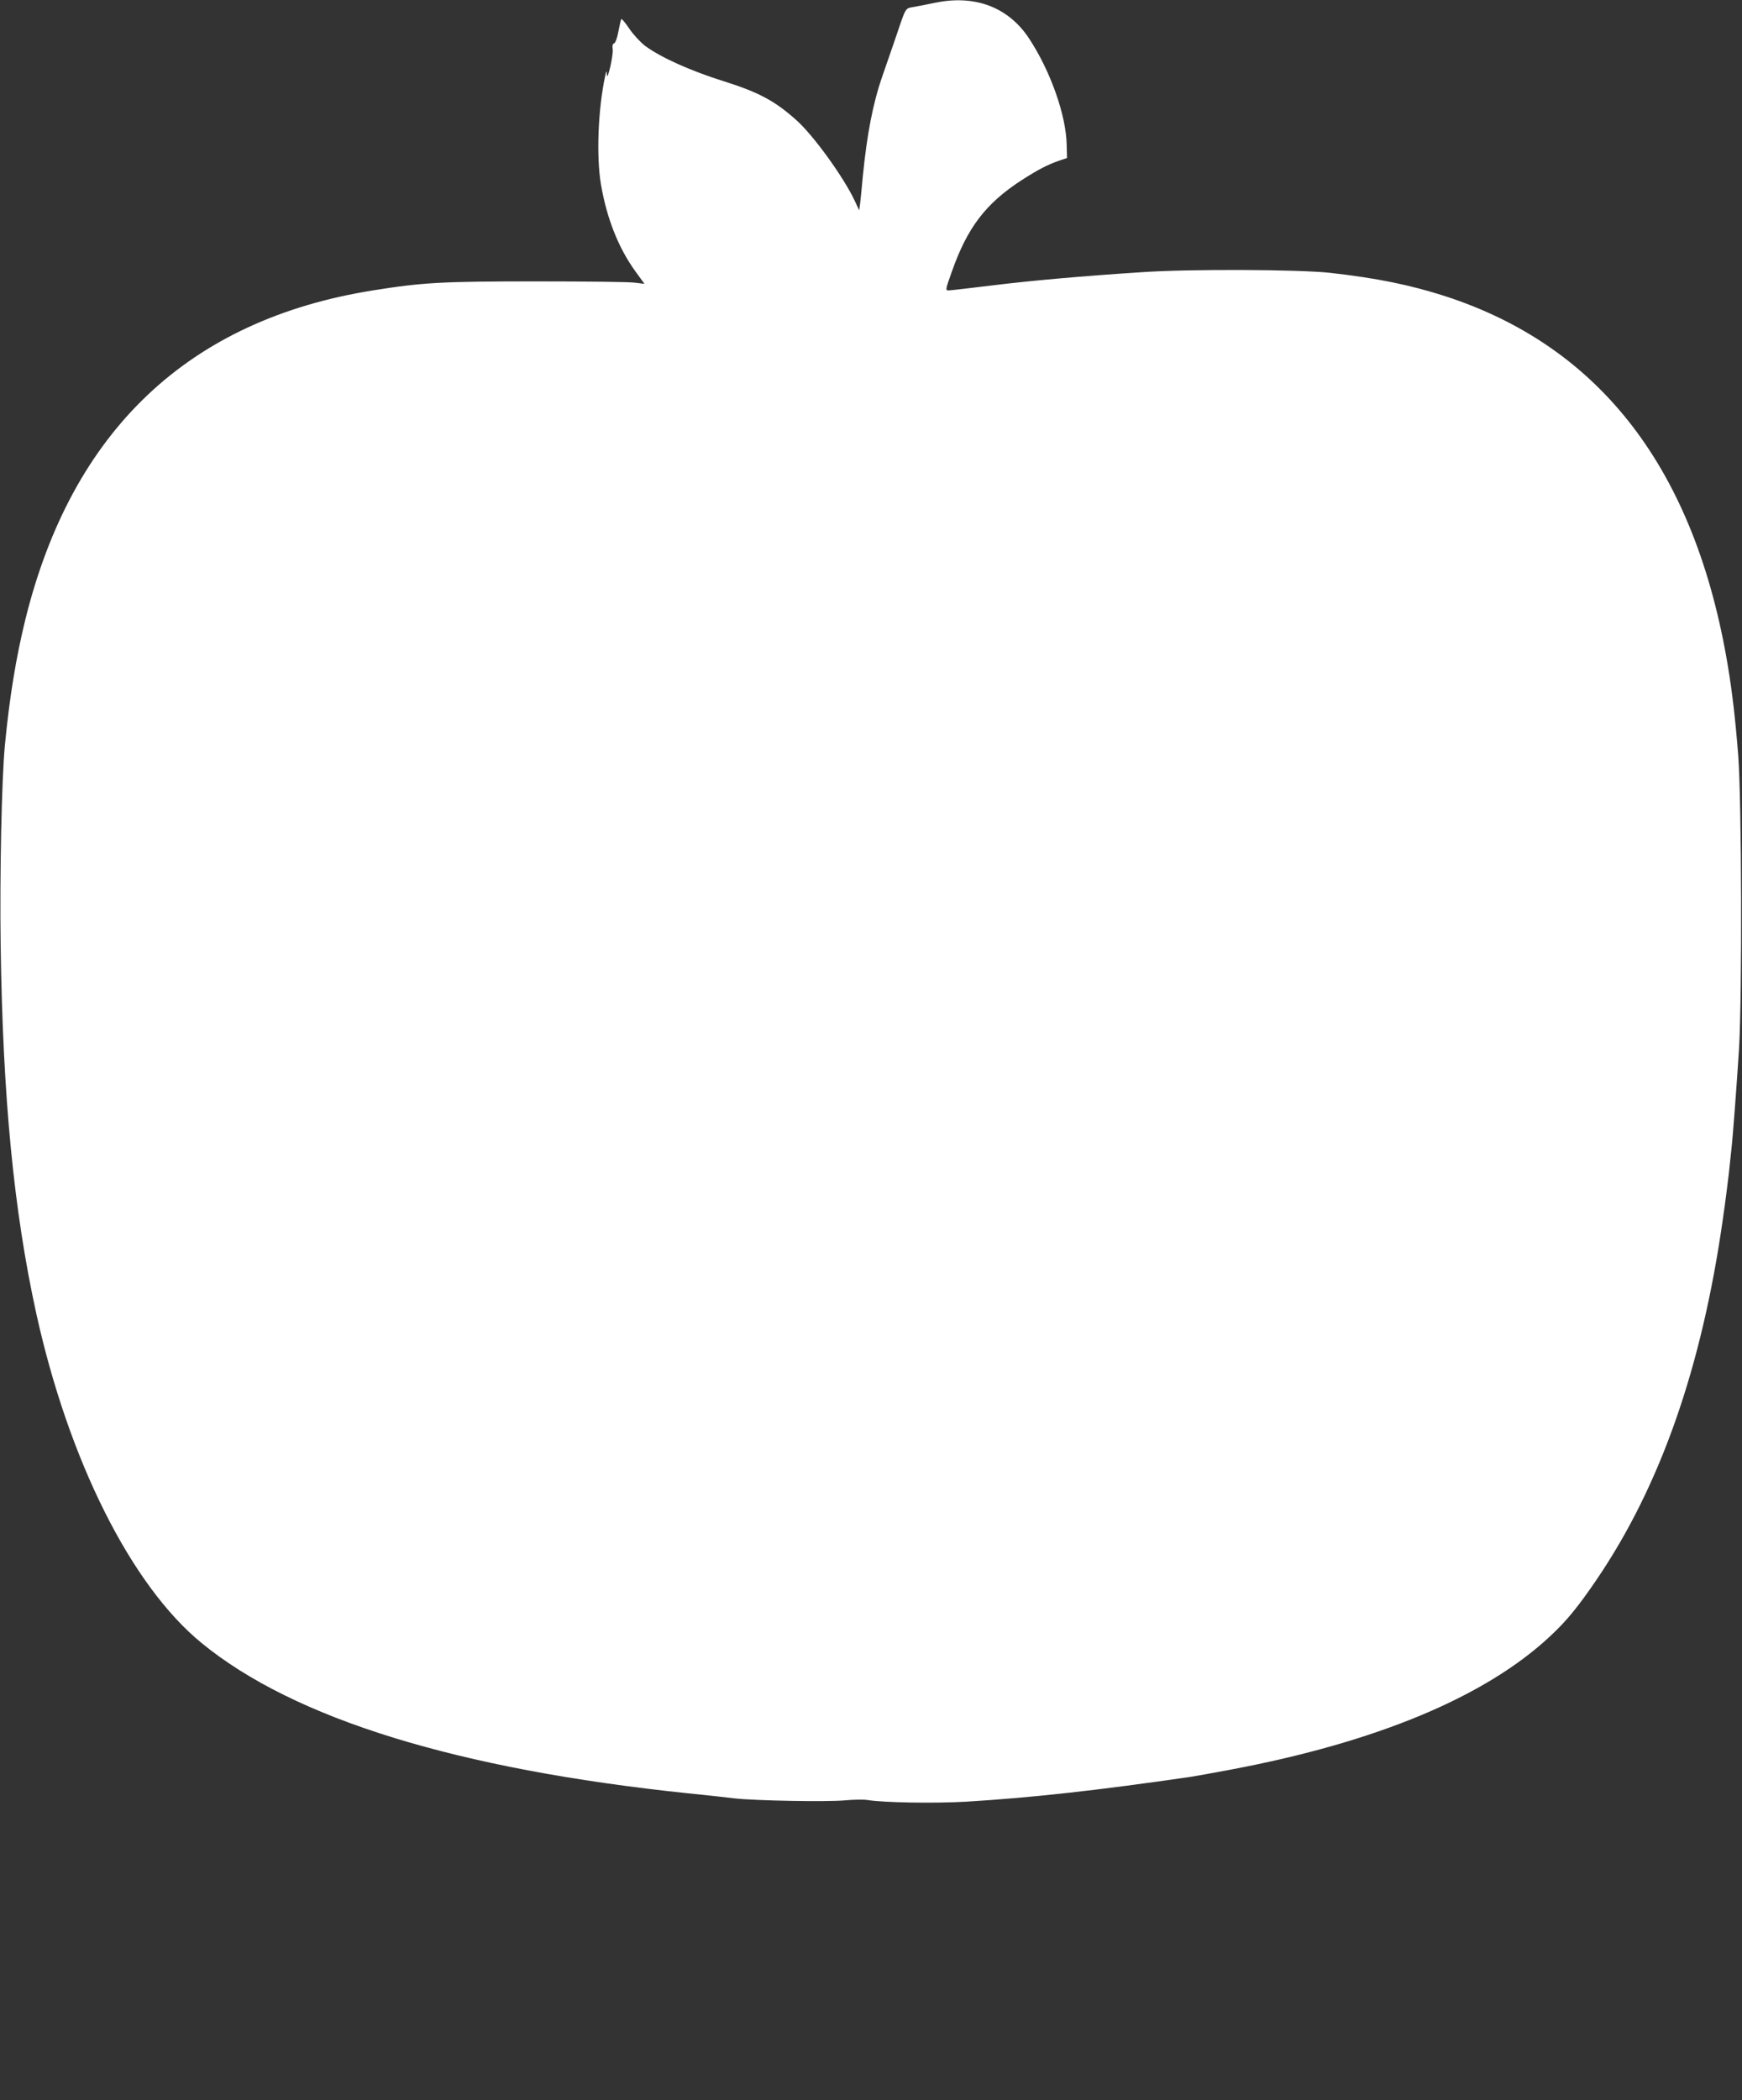 <?xml version="1.0" standalone="no"?>
<!DOCTYPE svg PUBLIC "-//W3C//DTD SVG 20010904//EN"
 "http://www.w3.org/TR/2001/REC-SVG-20010904/DTD/svg10.dtd">
<svg version="1.0" xmlns="http://www.w3.org/2000/svg"
 width="1062pt" height="1280pt" viewBox="0 0 1062 1280"
 preserveAspectRatio="xMidYMid meet">
<rect x="0" y="0" width="1062" height="1280" fill="#333333" stroke="none"/>
<g transform="translate(0,1280) scale(0.1,-0.1)"
fill="#ffffff" stroke="none">
<path d="M5705 12784 c-38 -8 -95 -19 -127 -25 -64 -13 -50 10 -123 -204 -21
-60 -55 -160 -76 -220 -57 -164 -93 -349 -119 -610 -6 -66 -13 -140 -16 -163
l-6 -44 -28 60 c-67 142 -248 393 -352 487 -131 118 -230 172 -443 239 -205
64 -387 146 -483 217 -28 22 -72 69 -96 105 -24 36 -46 62 -49 57 -2 -4 -10
-38 -17 -75 -7 -38 -18 -69 -26 -72 -9 -3 -12 -15 -9 -33 3 -15 -4 -64 -14
-108 -13 -55 -20 -71 -21 -50 -2 28 -3 27 -11 -10 -43 -200 -54 -485 -26 -655
35 -208 106 -389 210 -533 l56 -77 -57 7 c-31 5 -302 8 -602 8 -575 0 -690 -6
-997 -55 -1122 -179 -1833 -852 -2118 -2004 -57 -231 -97 -475 -125 -766 -20
-209 -32 -786 -26 -1220 13 -931 80 -1620 217 -2245 198 -898 579 -1658 1008
-2009 564 -462 1559 -769 2966 -916 110 -11 238 -25 285 -31 124 -14 559 -22
670 -12 52 5 115 6 140 2 97 -16 410 -21 600 -10 397 24 802 69 1366 151 33 5
145 25 250 45 890 168 1553 445 1947 815 98 91 170 180 279 340 391 574 644
1298 772 2205 14 94 29 217 36 275 6 58 13 122 15 142 8 64 33 395 47 618 19
324 16 1510 -5 1785 -17 218 -36 382 -63 545 -198 1194 -774 1947 -1724 2255
-215 69 -417 110 -700 142 -190 21 -862 24 -1150 4 -370 -24 -680 -52 -915
-81 -132 -16 -250 -30 -261 -30 -21 0 -21 3 18 112 95 271 207 418 428 561
100 64 156 93 225 117 l50 17 -2 79 c-3 180 -98 450 -229 649 -125 190 -327
268 -569 219z"/>
</g>
</svg>
